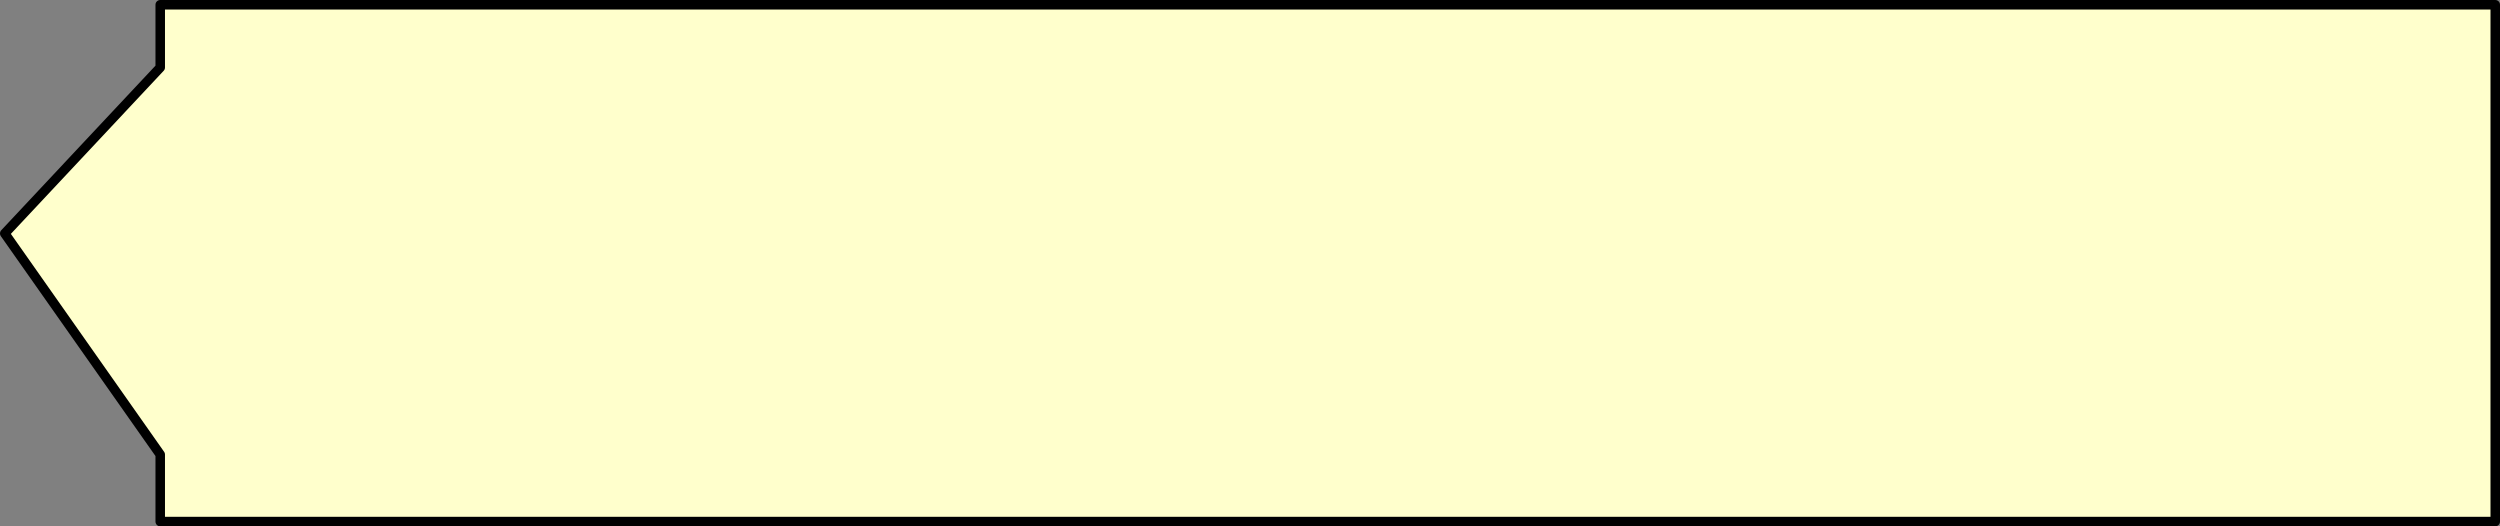<?xml version="1.0" encoding="UTF-8" standalone="no"?>
<svg xmlns:xlink="http://www.w3.org/1999/xlink" height="55.35px" width="262.9px" xmlns="http://www.w3.org/2000/svg">
  <rect width="100%" height="100%" fill="#808080" stroke="none"/>
  <g transform="matrix(1.0, 0.0, 0.0, 1.0, -341.5, -317.45)">
    <path d="M342.0 342.0 L358.35 324.55 358.35 317.95 603.9 317.95 603.9 372.3 358.35 372.3 358.35 365.25 342.0 342.0" fill="#ffffcc" fill-rule="evenodd" stroke="none"/>
    <path d="M342.0 342.0 L358.35 365.25 358.35 372.3 603.9 372.3 603.9 317.95 358.35 317.95 358.35 324.55 342.0 342.0 Z" fill="none" stroke="#000000" stroke-linecap="round" stroke-linejoin="round" stroke-width="1.0"/>
  </g>
</svg>
